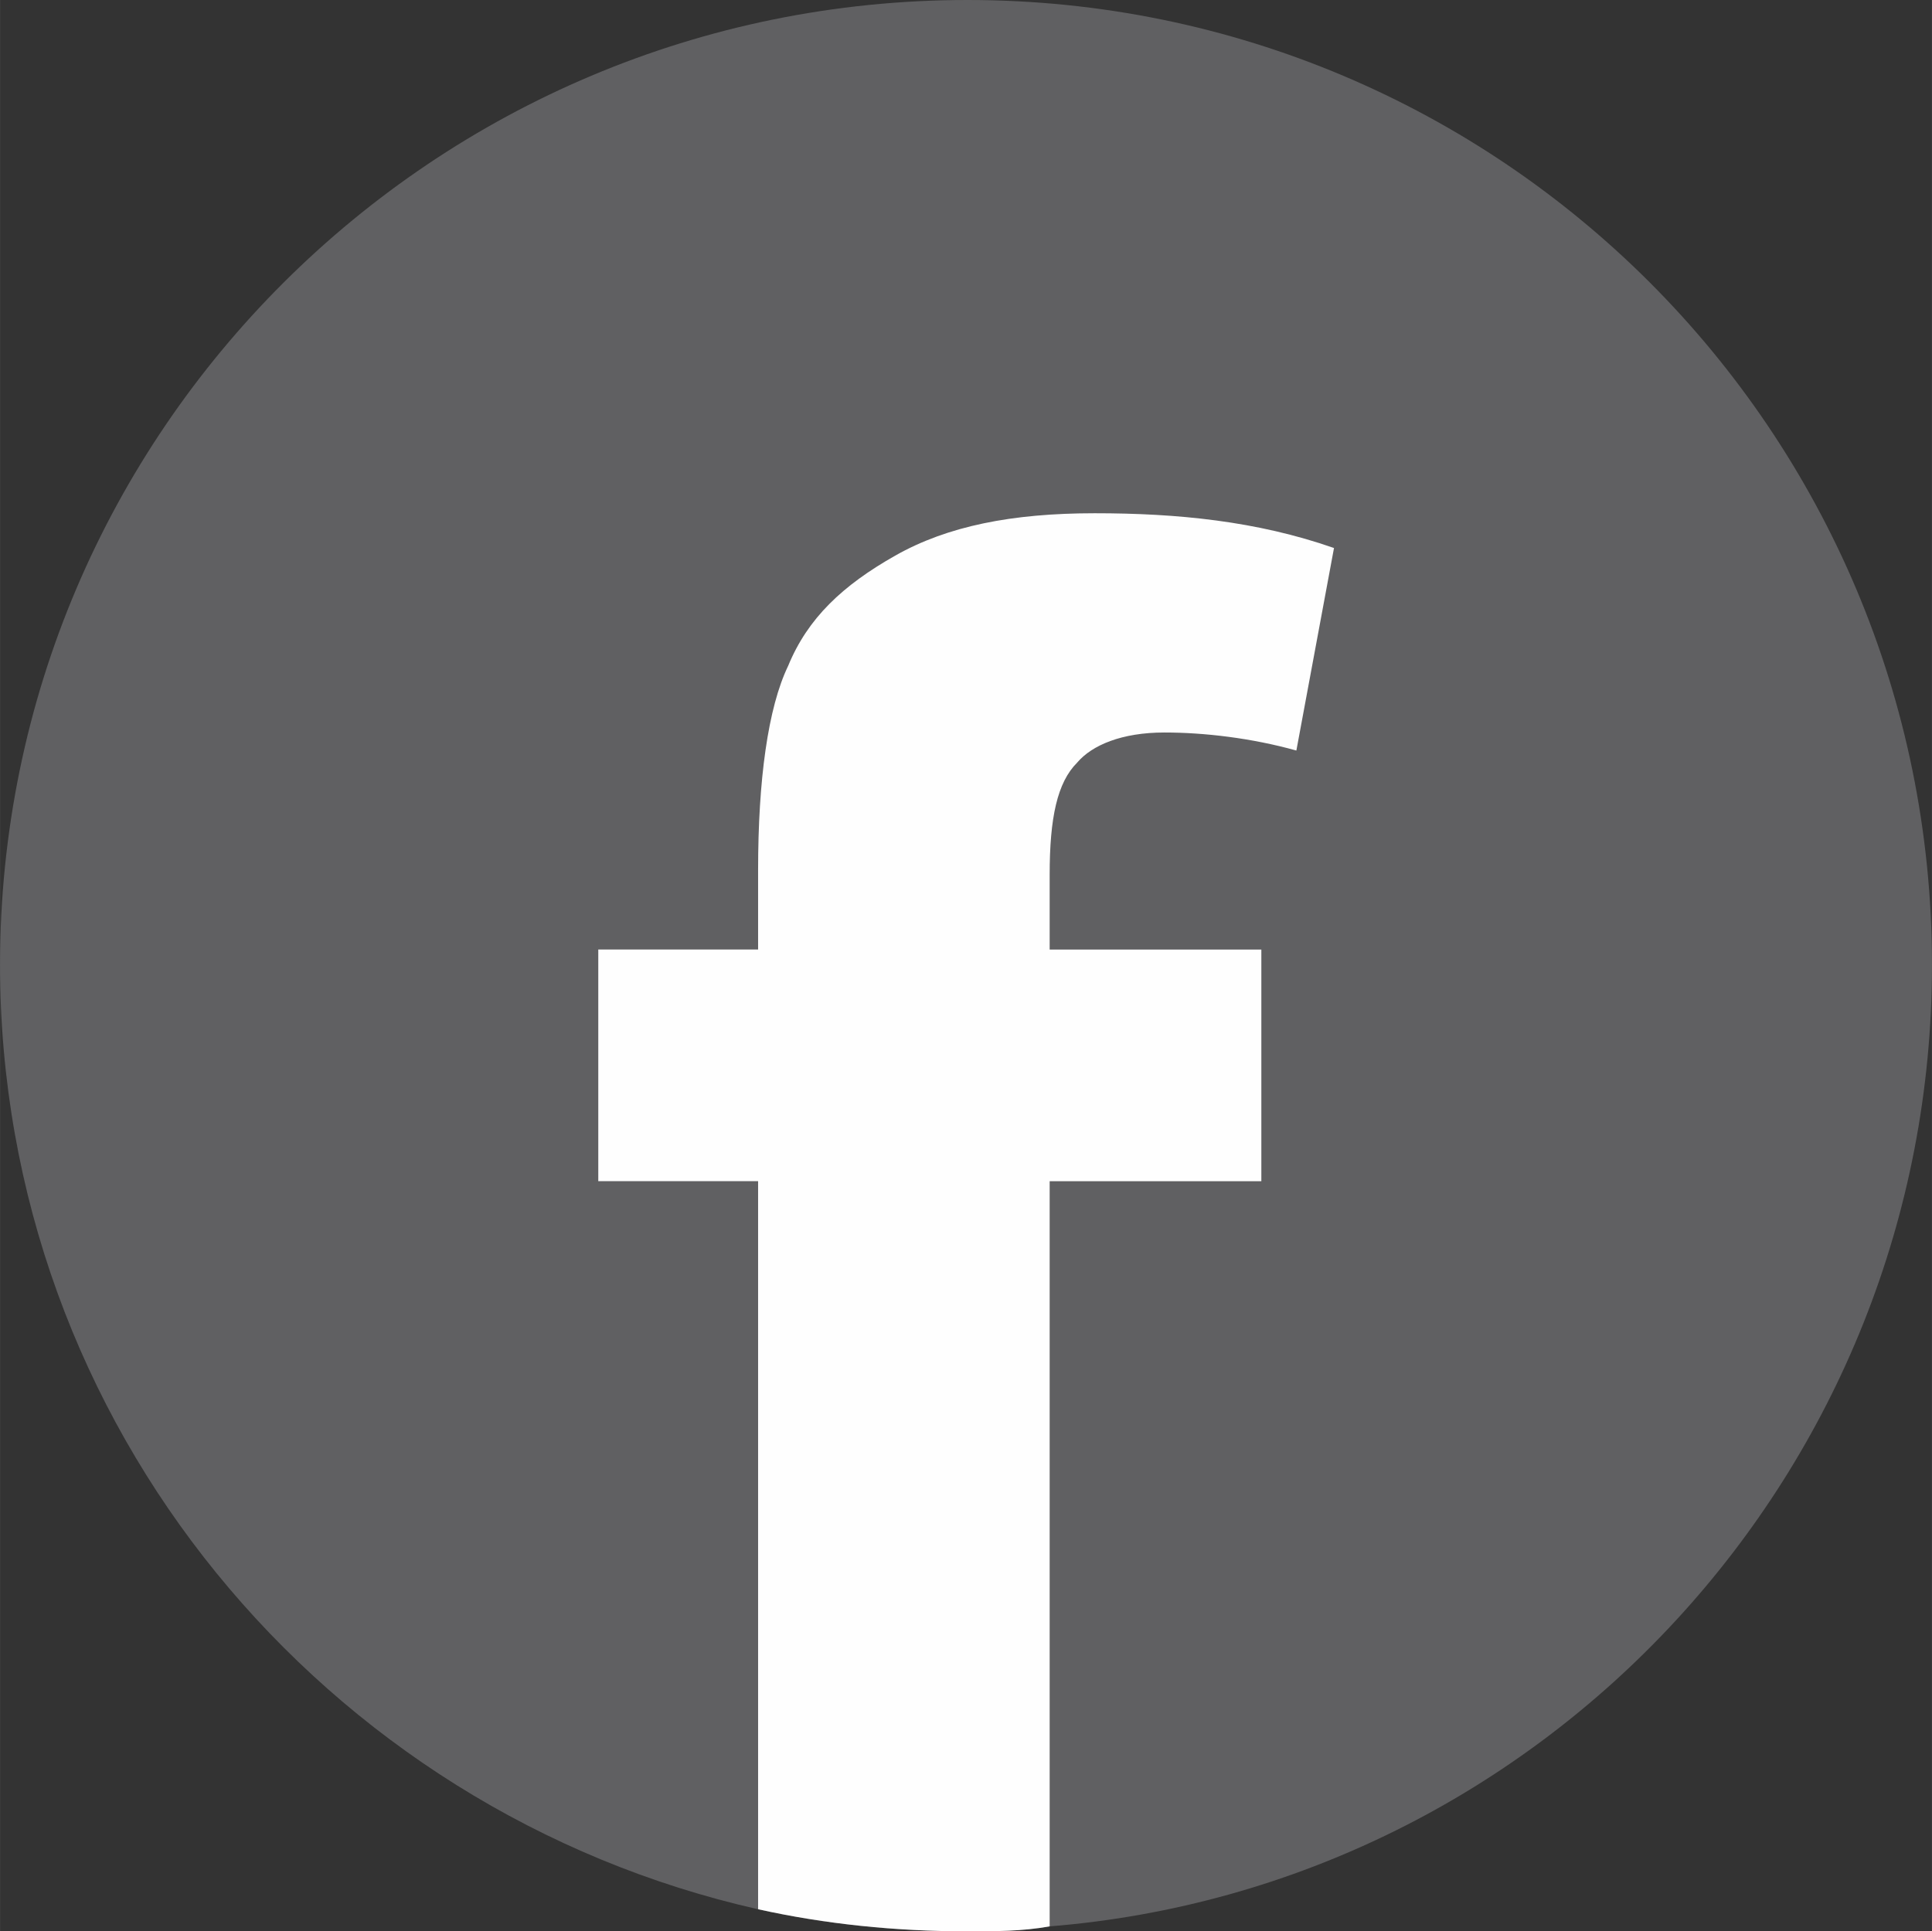 <?xml version="1.0" encoding="UTF-8"?>
<!DOCTYPE svg PUBLIC "-//W3C//DTD SVG 1.1//EN" "http://www.w3.org/Graphics/SVG/1.1/DTD/svg11.dtd">
<!-- Creator: CorelDRAW -->
<svg xmlns="http://www.w3.org/2000/svg" xml:space="preserve" width="39.709mm" height="39.7mm" version="1.1" style="shape-rendering:geometricPrecision; text-rendering:geometricPrecision; image-rendering:optimizeQuality; fill-rule:evenodd; clip-rule:evenodd"
viewBox="0 0 985.2 985"
 xmlns:xlink="http://www.w3.org/1999/xlink"
 xmlns:xodm="http://www.corel.com/coreldraw/odm/2003">
 <rect x="0" y="0" width="985.2" height="985" fill="#333333" stroke="none"/>
 <defs>
  <style type="text/css">
   <![CDATA[
    .fil1 {fill:#FEFEFE;fill-rule:nonzero}
    .fil0 {fill:#606062;fill-rule:nonzero}
   ]]>
  </style>
 </defs>
 <g id="Capa_x0020_1">
  <path class="fil0" d="M985.2 492.07c0,258.03 -198.25,470.14 -449.95,490.4 -13.86,2.53 -28.06,2.53 -41.92,2.53 -36.78,0 -72.5,-3.66 -106.76,-11.26 -221.18,-49.91 -386.57,-246.83 -386.57,-481.67 0,-272.02 221.44,-492.07 493.33,-492.07 272.02,0 491.87,220.04 491.87,492.07z"/>
  <path class="fil1" d="M549.31 388.91c7.53,-8.86 22.72,-15.33 44.45,-15.33 20.26,0 44.38,2.8 67.31,9.2l19.19 -103.29c-39.45,-13.79 -80.03,-17.73 -122.08,-17.73 -42.05,0 -75.04,6.53 -101.63,21.59 -26.86,15.19 -44.65,31.92 -54.64,56.24 -10.33,21.39 -15.33,58.31 -15.33,104.09l0 40.58 -81.5 0 0 118.15 81.5 0 0 371.32c34.25,7.6 69.97,11.26 106.76,11.26 13.86,0 28.06,0 41.92,-2.53l0 -380.04 107.95 0 0 -118.15 -107.95 0 0 -38.12c0,-29.12 3.87,-47.11 14.06,-57.24z"/>
 </g>
</svg>
